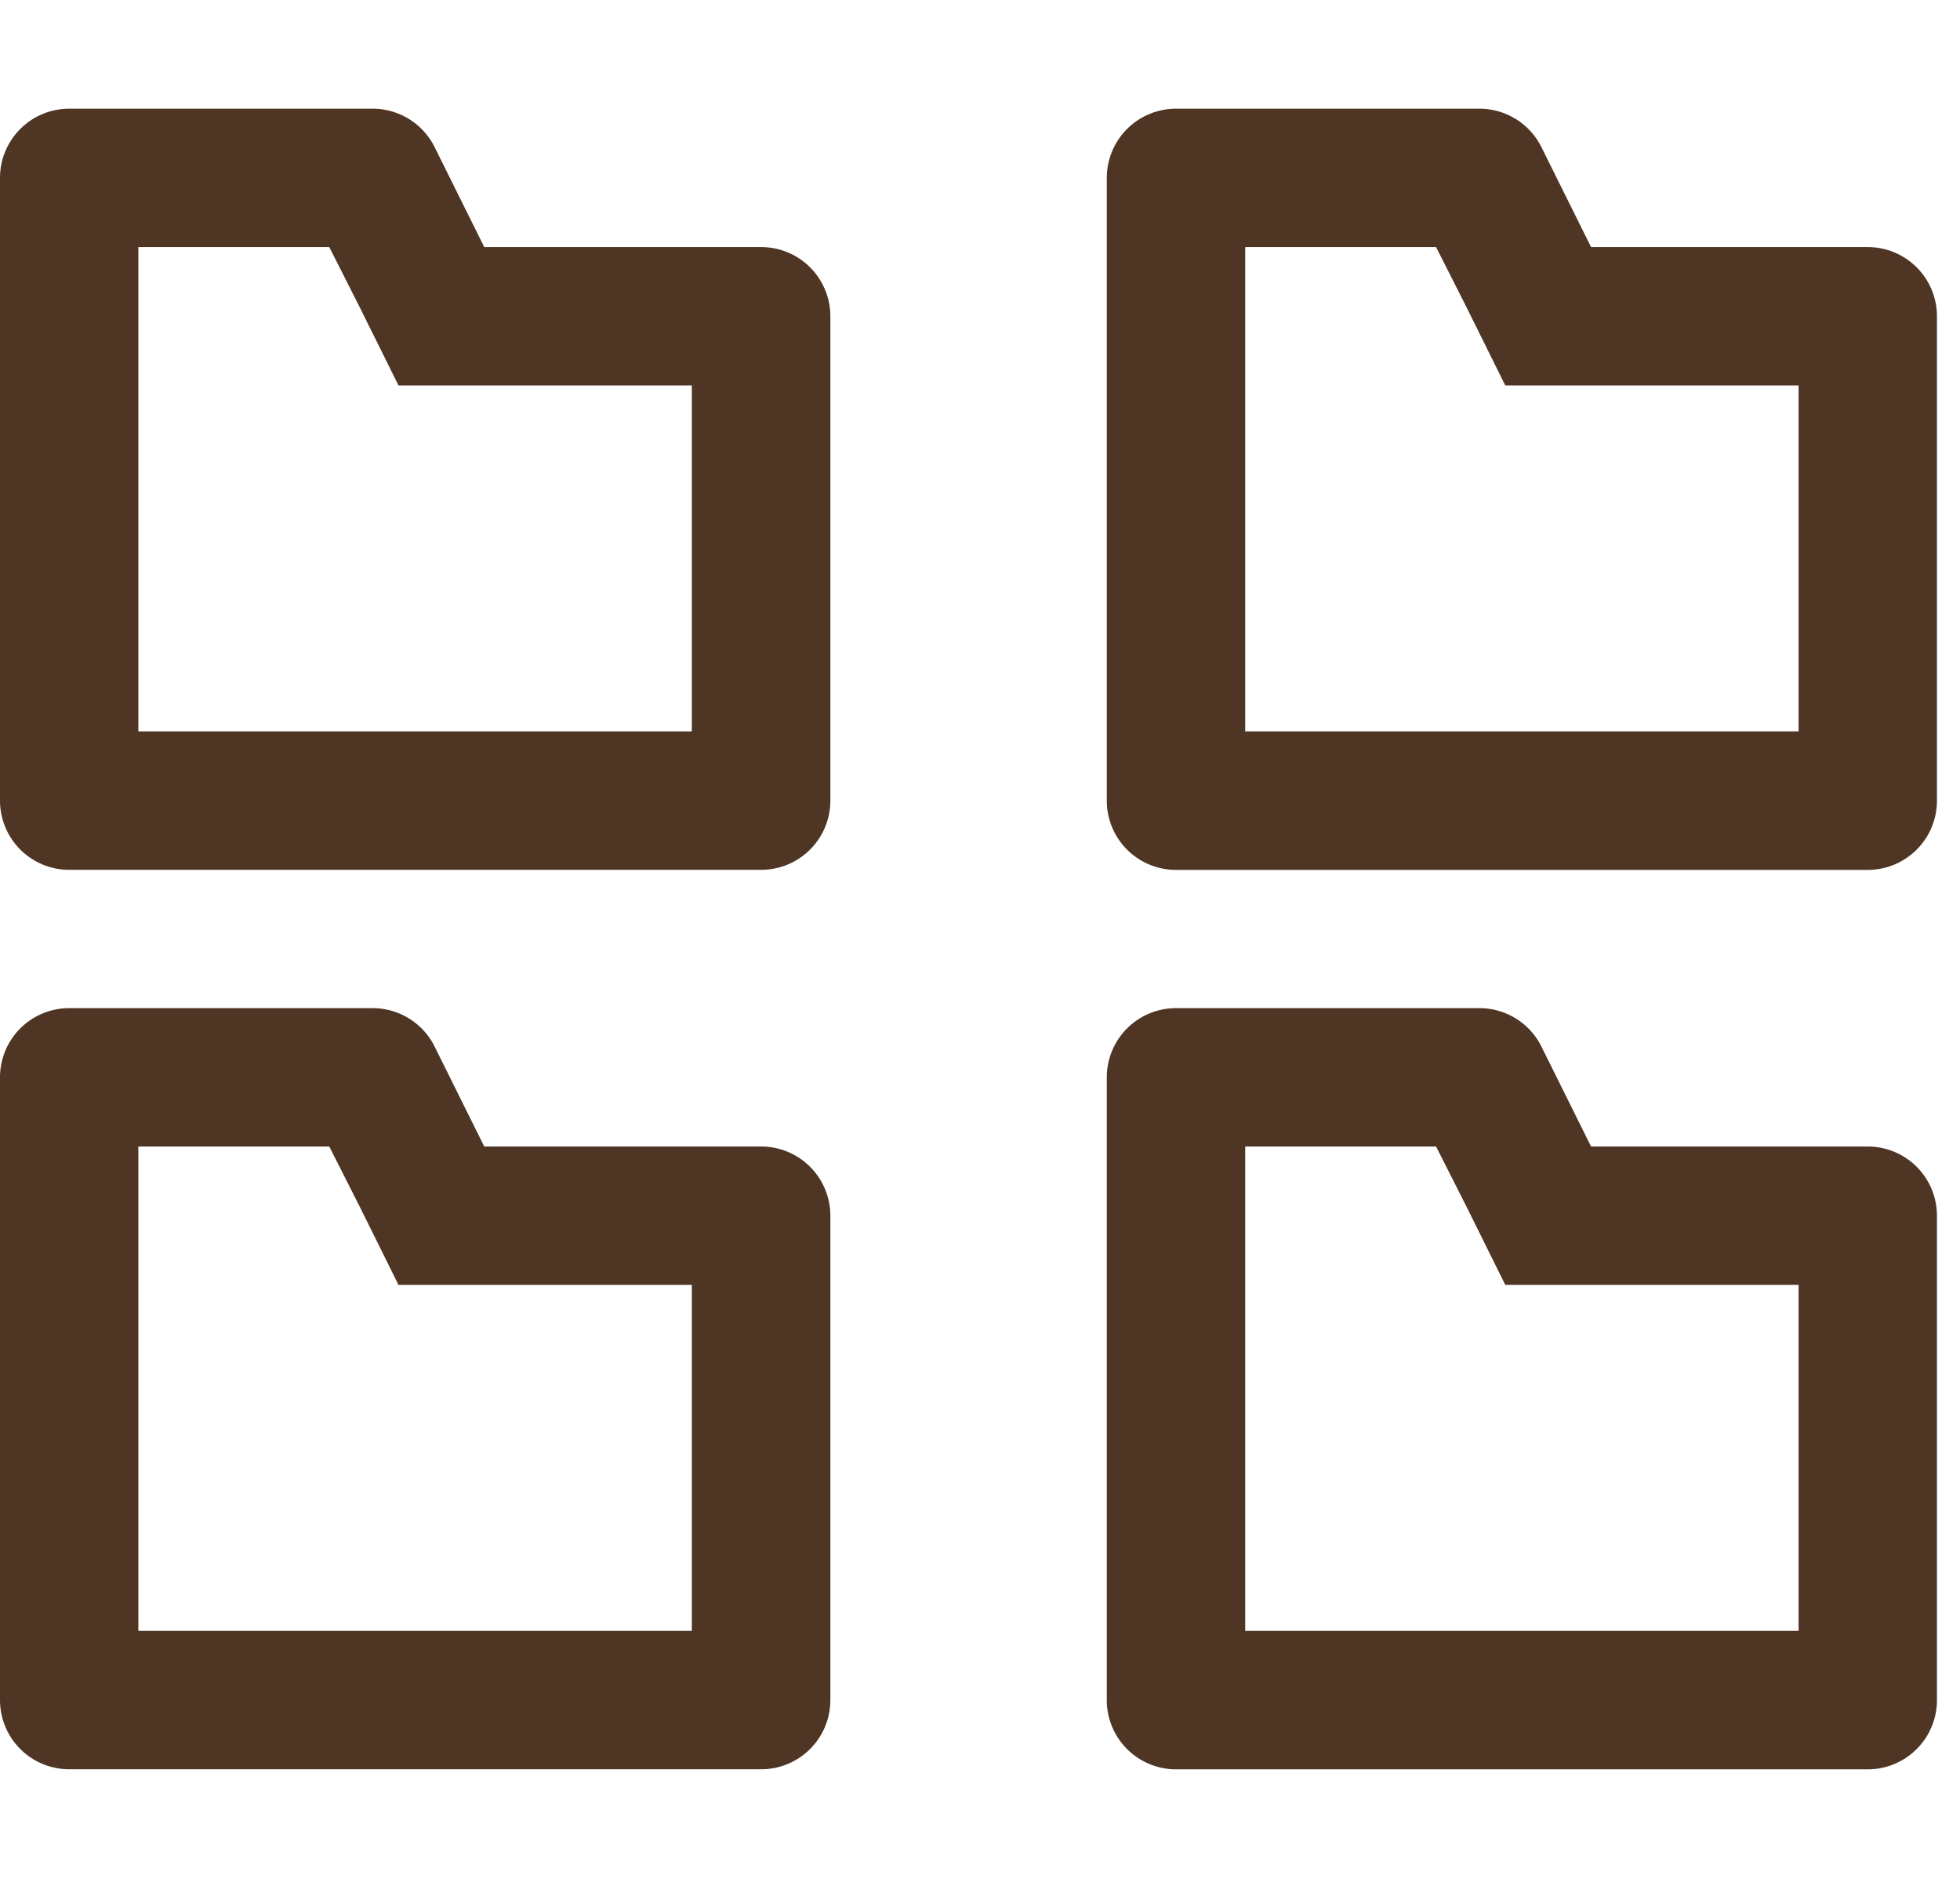 <svg xmlns="http://www.w3.org/2000/svg" xmlns:xlink="http://www.w3.org/1999/xlink" width="29" height="28" viewBox="0 0 29 28">
  <defs>
    <clipPath id="clip-path">
      <rect id="Rectangle_871" data-name="Rectangle 871" width="29" height="28" transform="translate(0 0.439)" fill="#4e3524" stroke="#707070" stroke-width="1"/>
    </clipPath>
  </defs>
  <g id="Mask_Group_2" data-name="Mask Group 2" transform="translate(0 -0.439)" clip-path="url(#clip-path)">
    <g id="__TEMP__SVG__" transform="translate(0 2.047)">
      <path id="Path_51" data-name="Path 51" d="M8.586,9.476l.461.911.563,1.136h4.34V16.64H5.761V9.476H8.586m.635-2.047H4.738A1.024,1.024,0,0,0,3.714,8.452v9.212a1.024,1.024,0,0,0,1.024,1.024H14.973A1.024,1.024,0,0,0,16,17.664V10.5a1.024,1.024,0,0,0-1.024-1.024H10.879l-.737-1.484A1.024,1.024,0,0,0,9.221,7.429Z" transform="translate(-3.714 -7.429)" fill="#4e3524"/>
      <path id="Path_52" data-name="Path 52" d="M38.3,9.476l.461.911.563,1.136h4.34V16.64H35.476V9.476H38.3m.635-2.047H34.452a1.024,1.024,0,0,0-1.024,1.024v9.212a1.024,1.024,0,0,0,1.024,1.024H44.687a1.024,1.024,0,0,0,1.024-1.024V10.5a1.024,1.024,0,0,0-1.024-1.024H40.593l-.737-1.484A1.024,1.024,0,0,0,38.935,7.429Z" transform="translate(-17.052 -7.429)" fill="#4e3524"/>
      <path id="Path_53" data-name="Path 53" d="M8.586,33.618l.461.911.563,1.136h4.34v5.118H5.761V33.618H8.586m.635-2.047H4.738a1.024,1.024,0,0,0-1.024,1.024v9.212A1.024,1.024,0,0,0,4.738,42.83H14.973A1.024,1.024,0,0,0,16,41.807V34.642a1.024,1.024,0,0,0-1.024-1.024H10.879l-.737-1.484A1.024,1.024,0,0,0,9.221,31.571Z" transform="translate(-3.714 -18.266)" fill="#4e3524"/>
      <path id="Path_54" data-name="Path 54" d="M38.3,33.618l.461.911.563,1.136h4.34v5.118H35.476V33.618H38.3m.635-2.047H34.452a1.024,1.024,0,0,0-1.024,1.024v9.212a1.024,1.024,0,0,0,1.024,1.024H44.687a1.024,1.024,0,0,0,1.024-1.024V34.642a1.024,1.024,0,0,0-1.024-1.024H40.593l-.737-1.484A1.024,1.024,0,0,0,38.935,31.571Z" transform="translate(-17.052 -18.266)" fill="#4e3524"/>
    </g>
  </g>
</svg>
